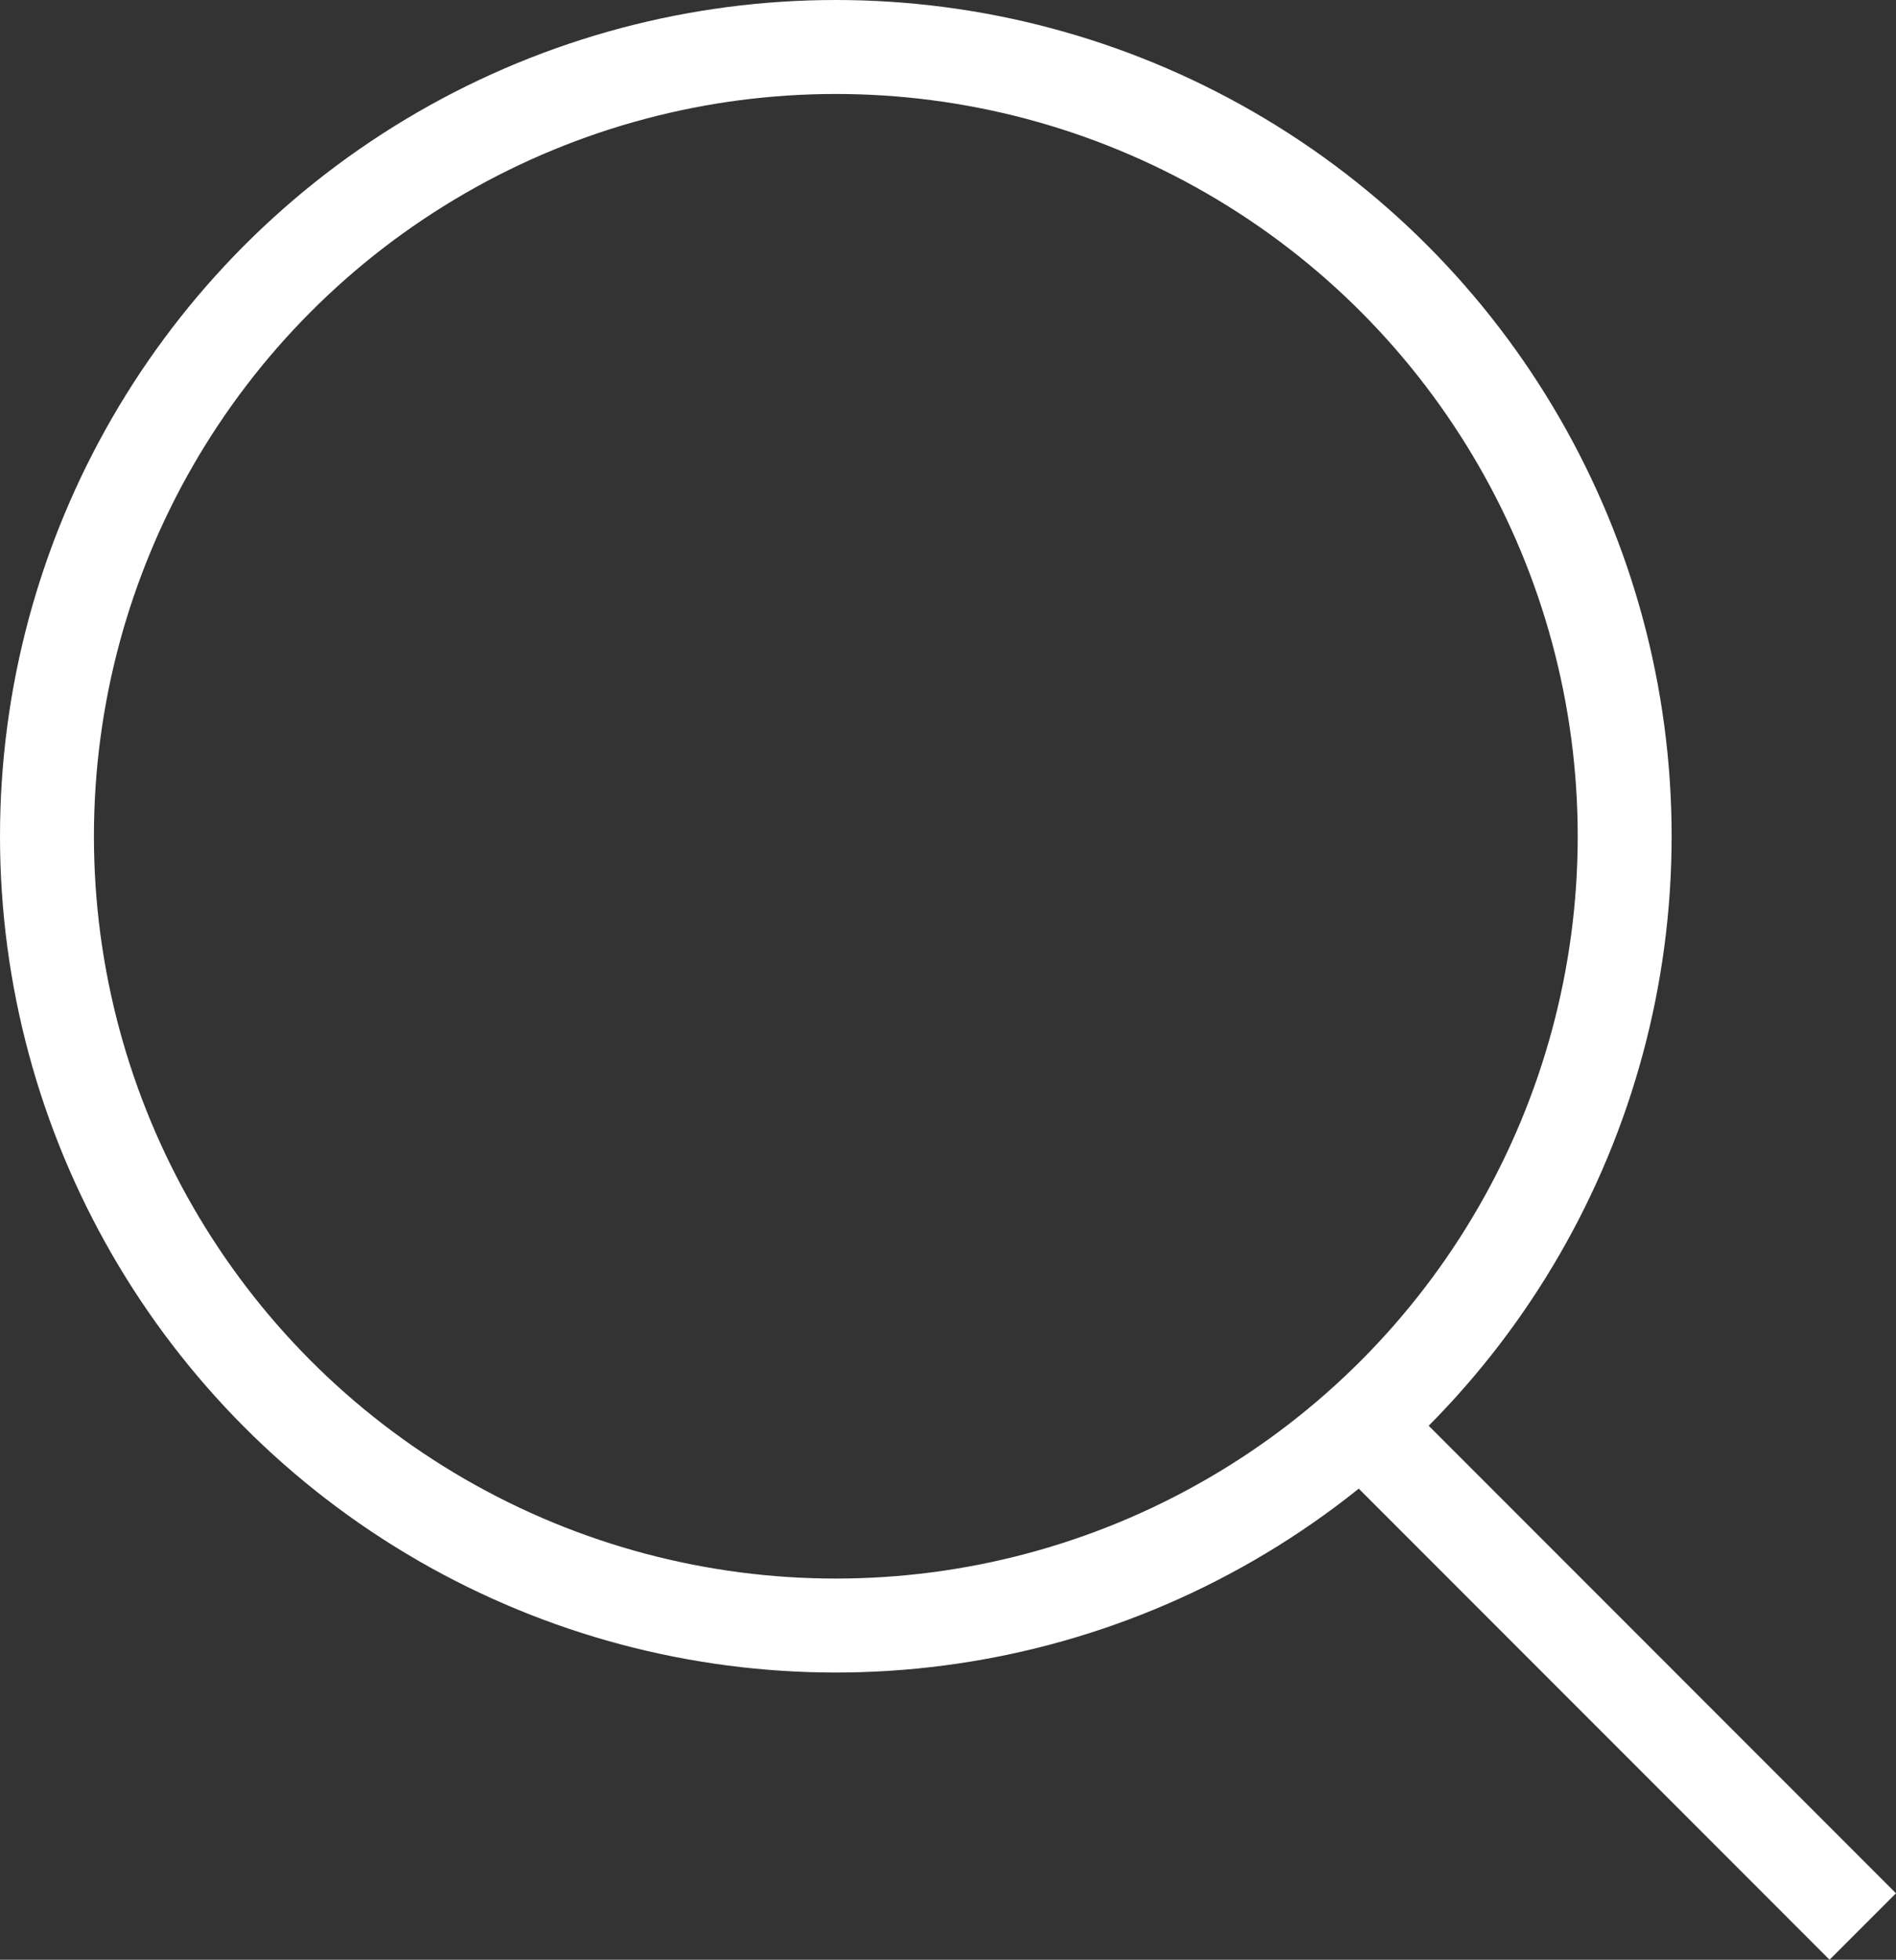<svg xmlns="http://www.w3.org/2000/svg" viewBox="0 0 161.49 166.83"><rect x="0" y="0" width="161.49" height="166.83" fill="#333333" stroke="none"/><defs><style>.cls-1{fill:none;stroke:#fff;stroke-miterlimit:10;stroke-width:8px;}</style></defs><title>icon_nav_search</title><g id="图层_2" data-name="图层 2"><g id="icon_nav_search"><circle class="cls-1" cx="71.19" cy="71.19" r="67.19"/><line class="cls-1" x1="113.83" y1="119.17" x2="158.66" y2="164"/></g></g></svg>